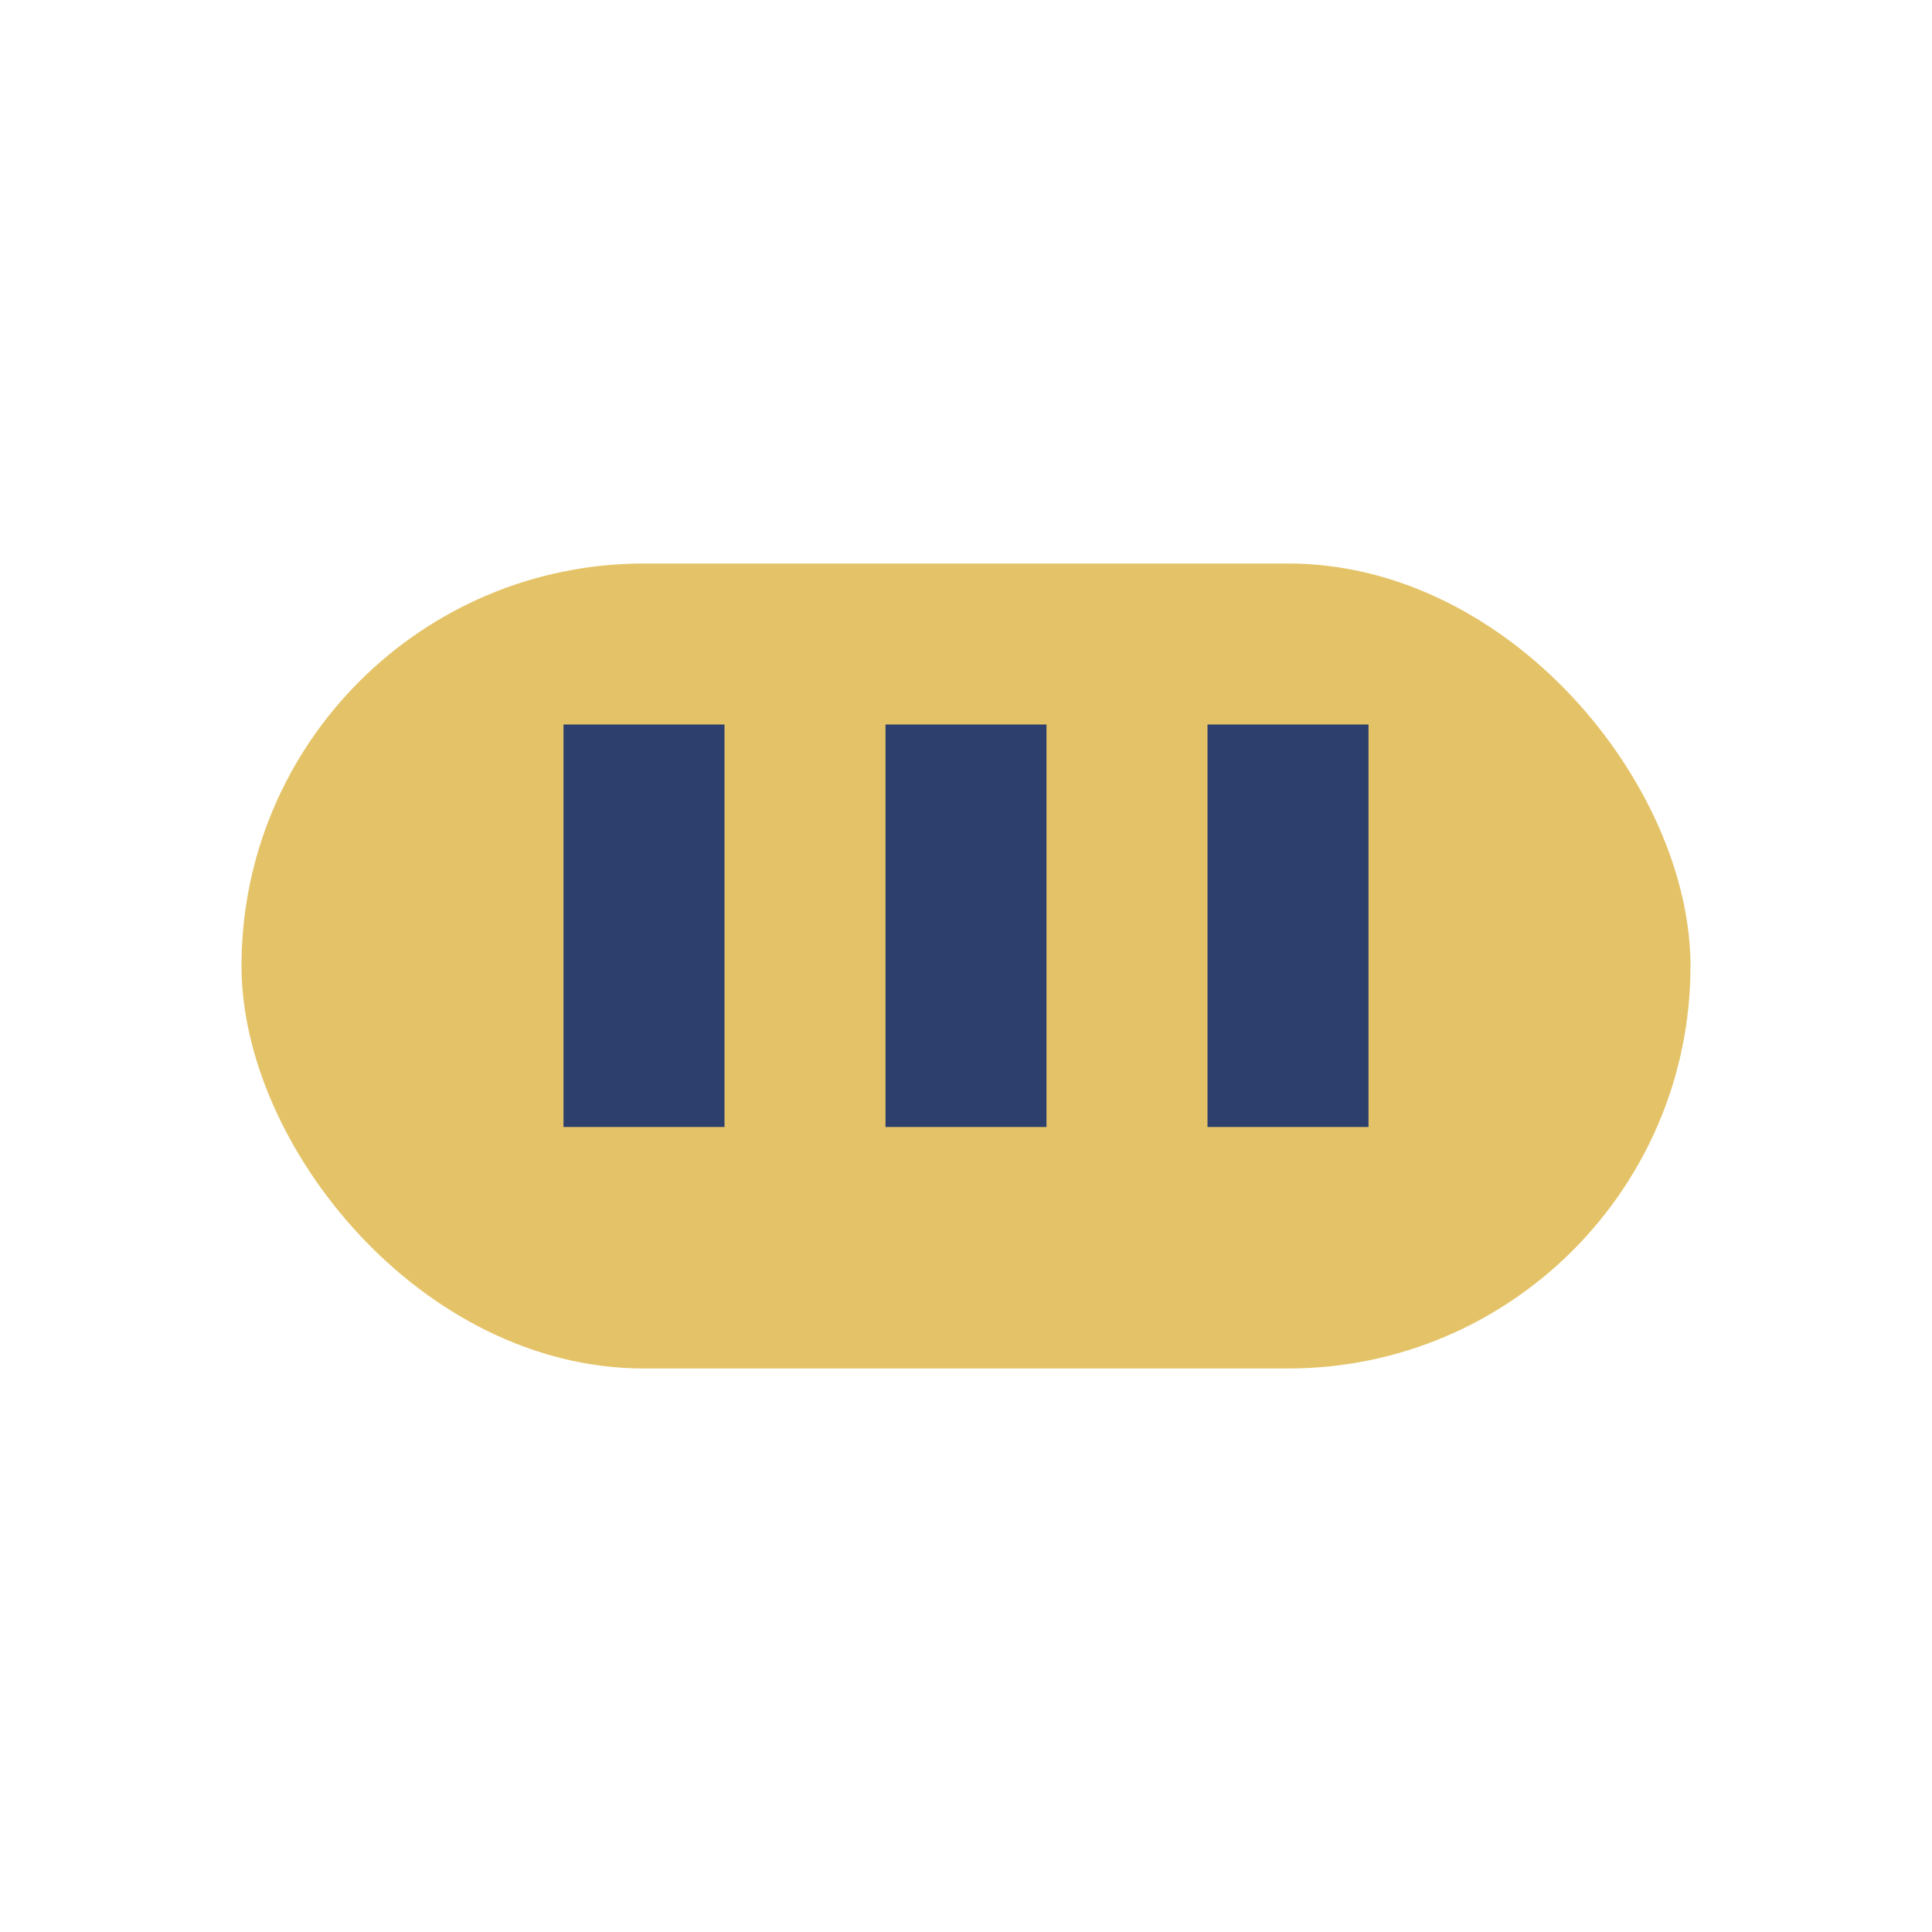 <?xml version="1.0" encoding="UTF-8"?>
<svg xmlns="http://www.w3.org/2000/svg" width="24" height="24" viewBox="0 0 24 24"><rect x="3" y="7" width="18" height="10" rx="5" fill="#E4C368"/><path d="M8 9v5m4-5v5m4-5v5" stroke="#2D3F6C" stroke-width="2" fill="none"/></svg>